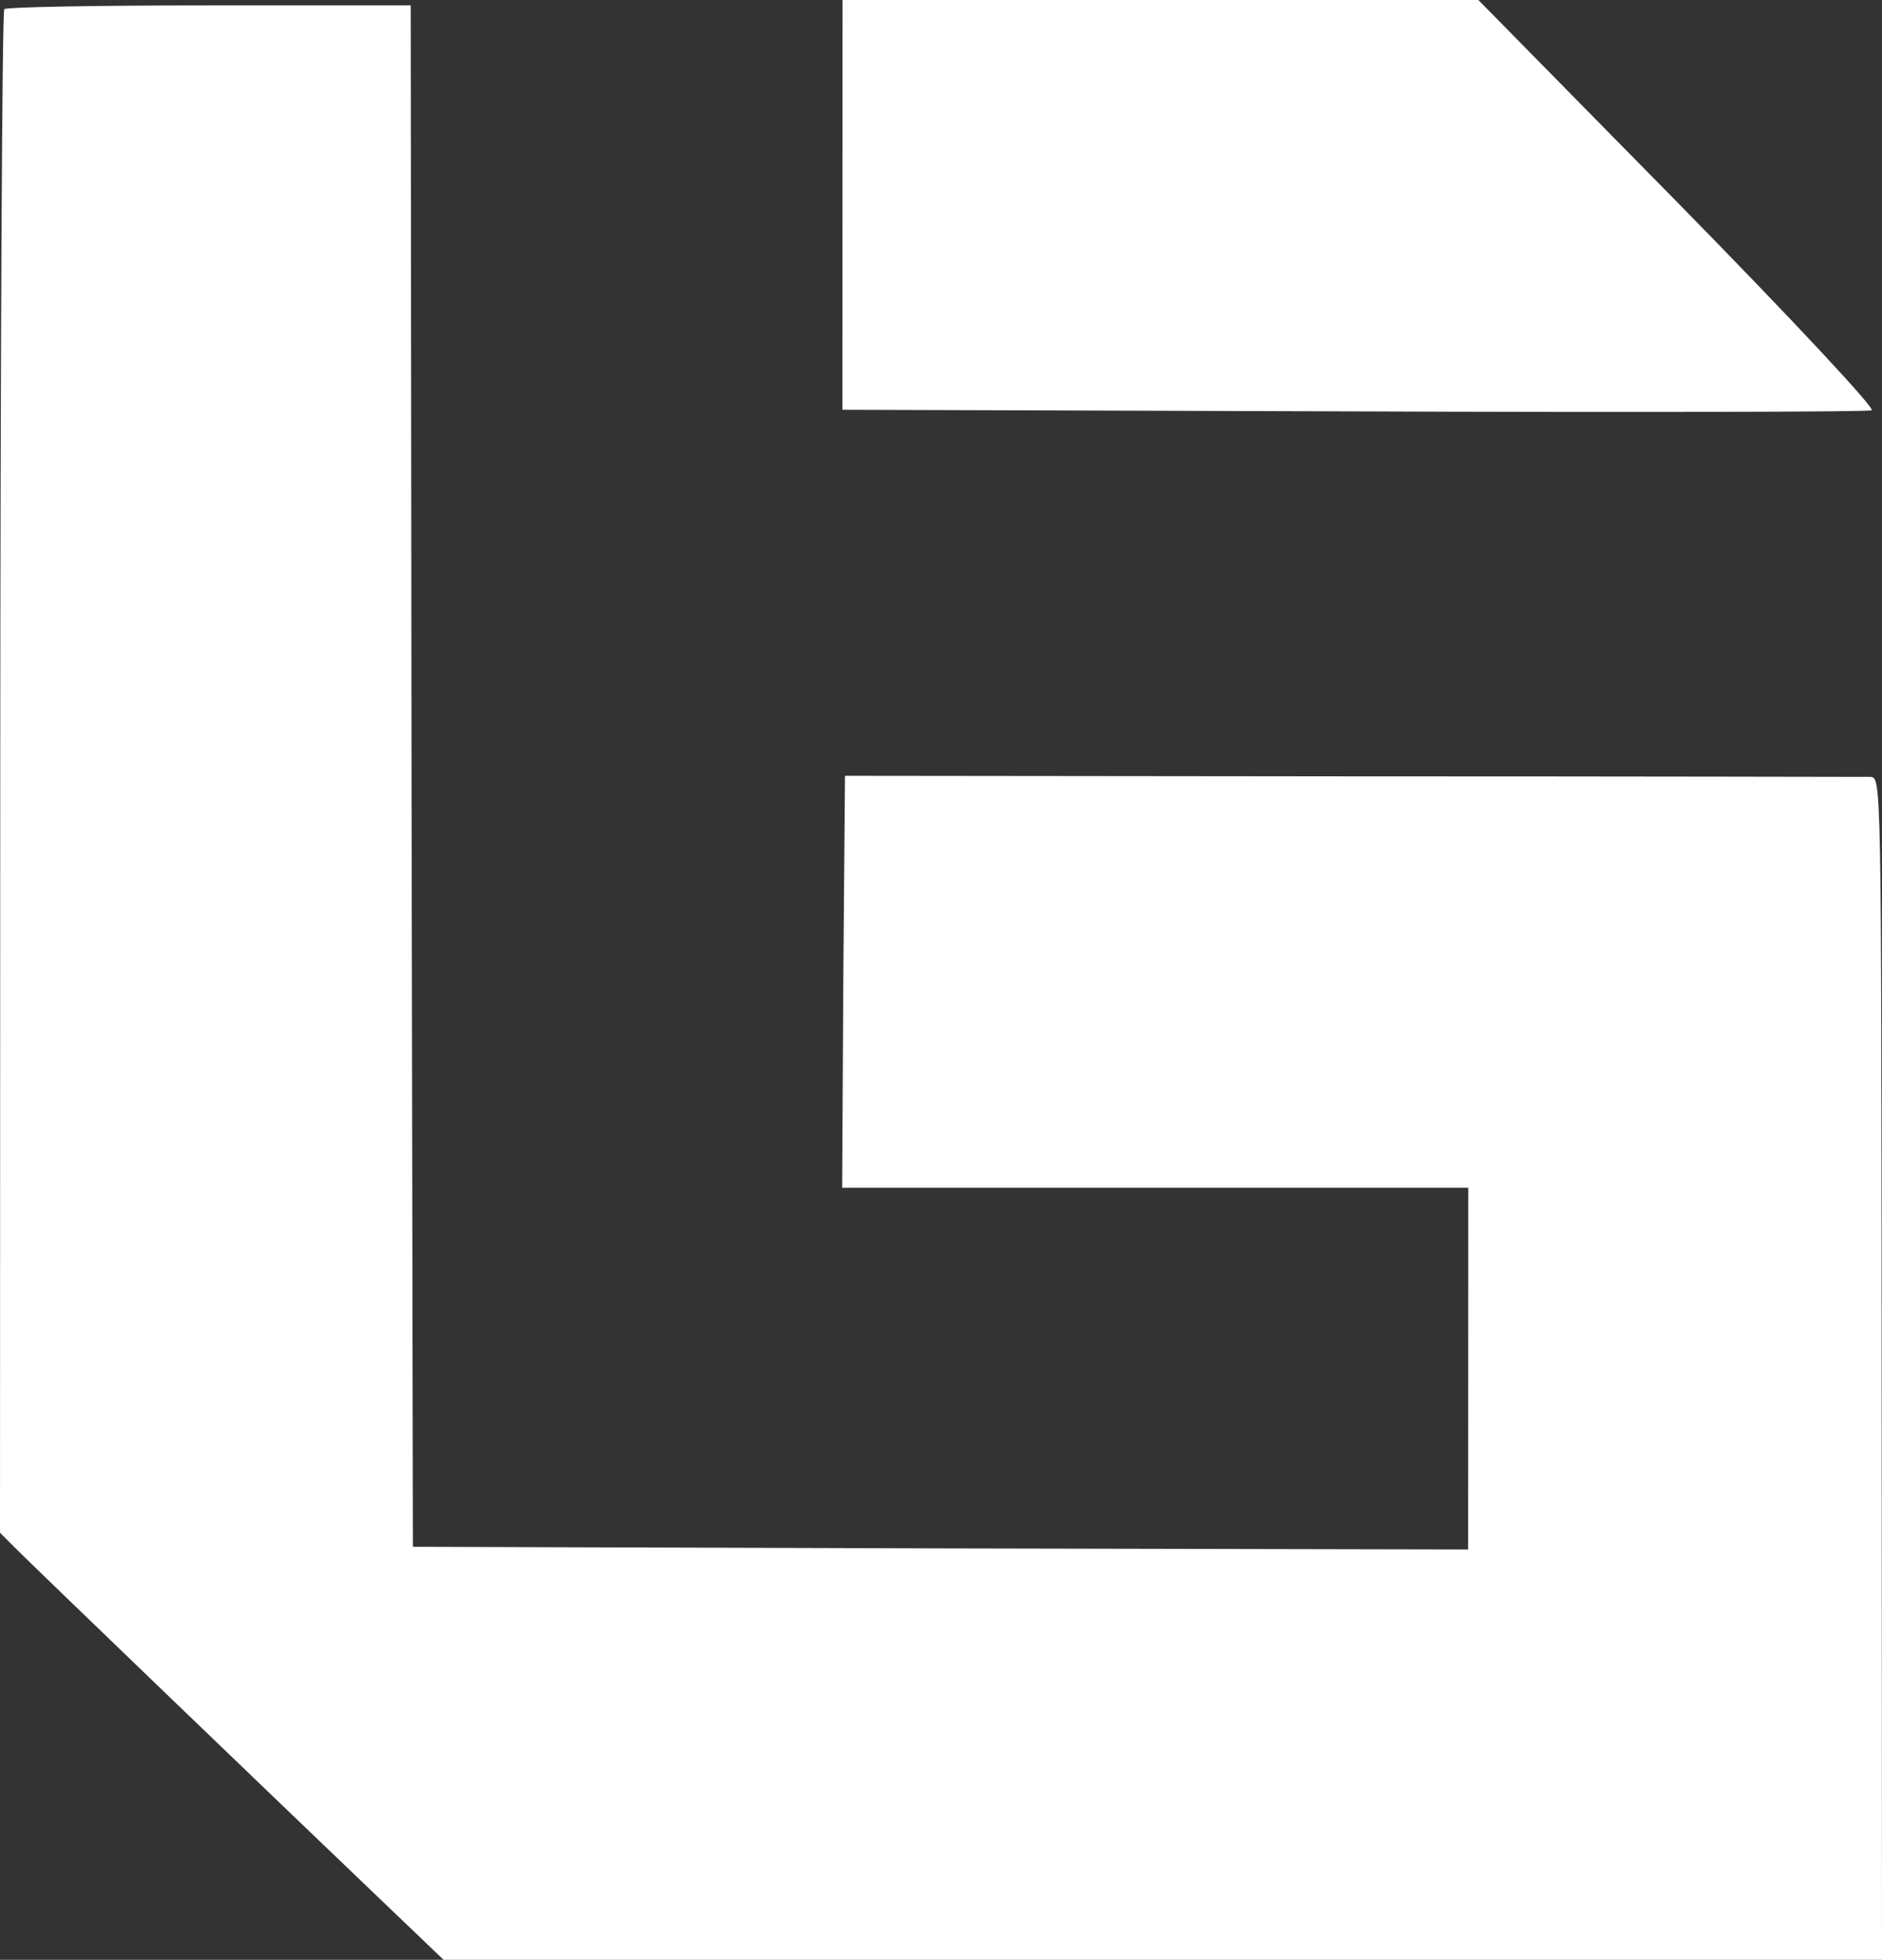 <svg viewBox="100.063 62.644 348.673 363" xmlns="http://www.w3.org/2000/svg"><rect x="100.063" y="62.644" width="348.673" height="363" fill="#333333" stroke="none"/><path fill="white" d="M256.144 100.544l-.013 38 94.8.3c52.1.2 95.3.1 95.9-.2.7-.3-14.294-16.4-35.787-38.3l-37.088-37.7h-117.8l-.012 37.9z"/><path fill="white" d="M100.856 64.344c-.4.3-.721 64-.747 141.4l-.046 140.8 2.799 2.8c4.298 4.3 50.084 48.3 65.579 63.1l13.795 13.2h266.5l-.063-109.5c-.064-108.8-.064-109.5-2.064-109.6-1.1 0-44.3-.1-96-.1l-94-.1-.313 38.099-.212 38.201h116l-.011 33.5-.011 33.5-97.8-.2-97.7-.3-.253-142.8-.153-142.7h-37.3c-20.6 0-37.7.3-38 .7z"/></svg>